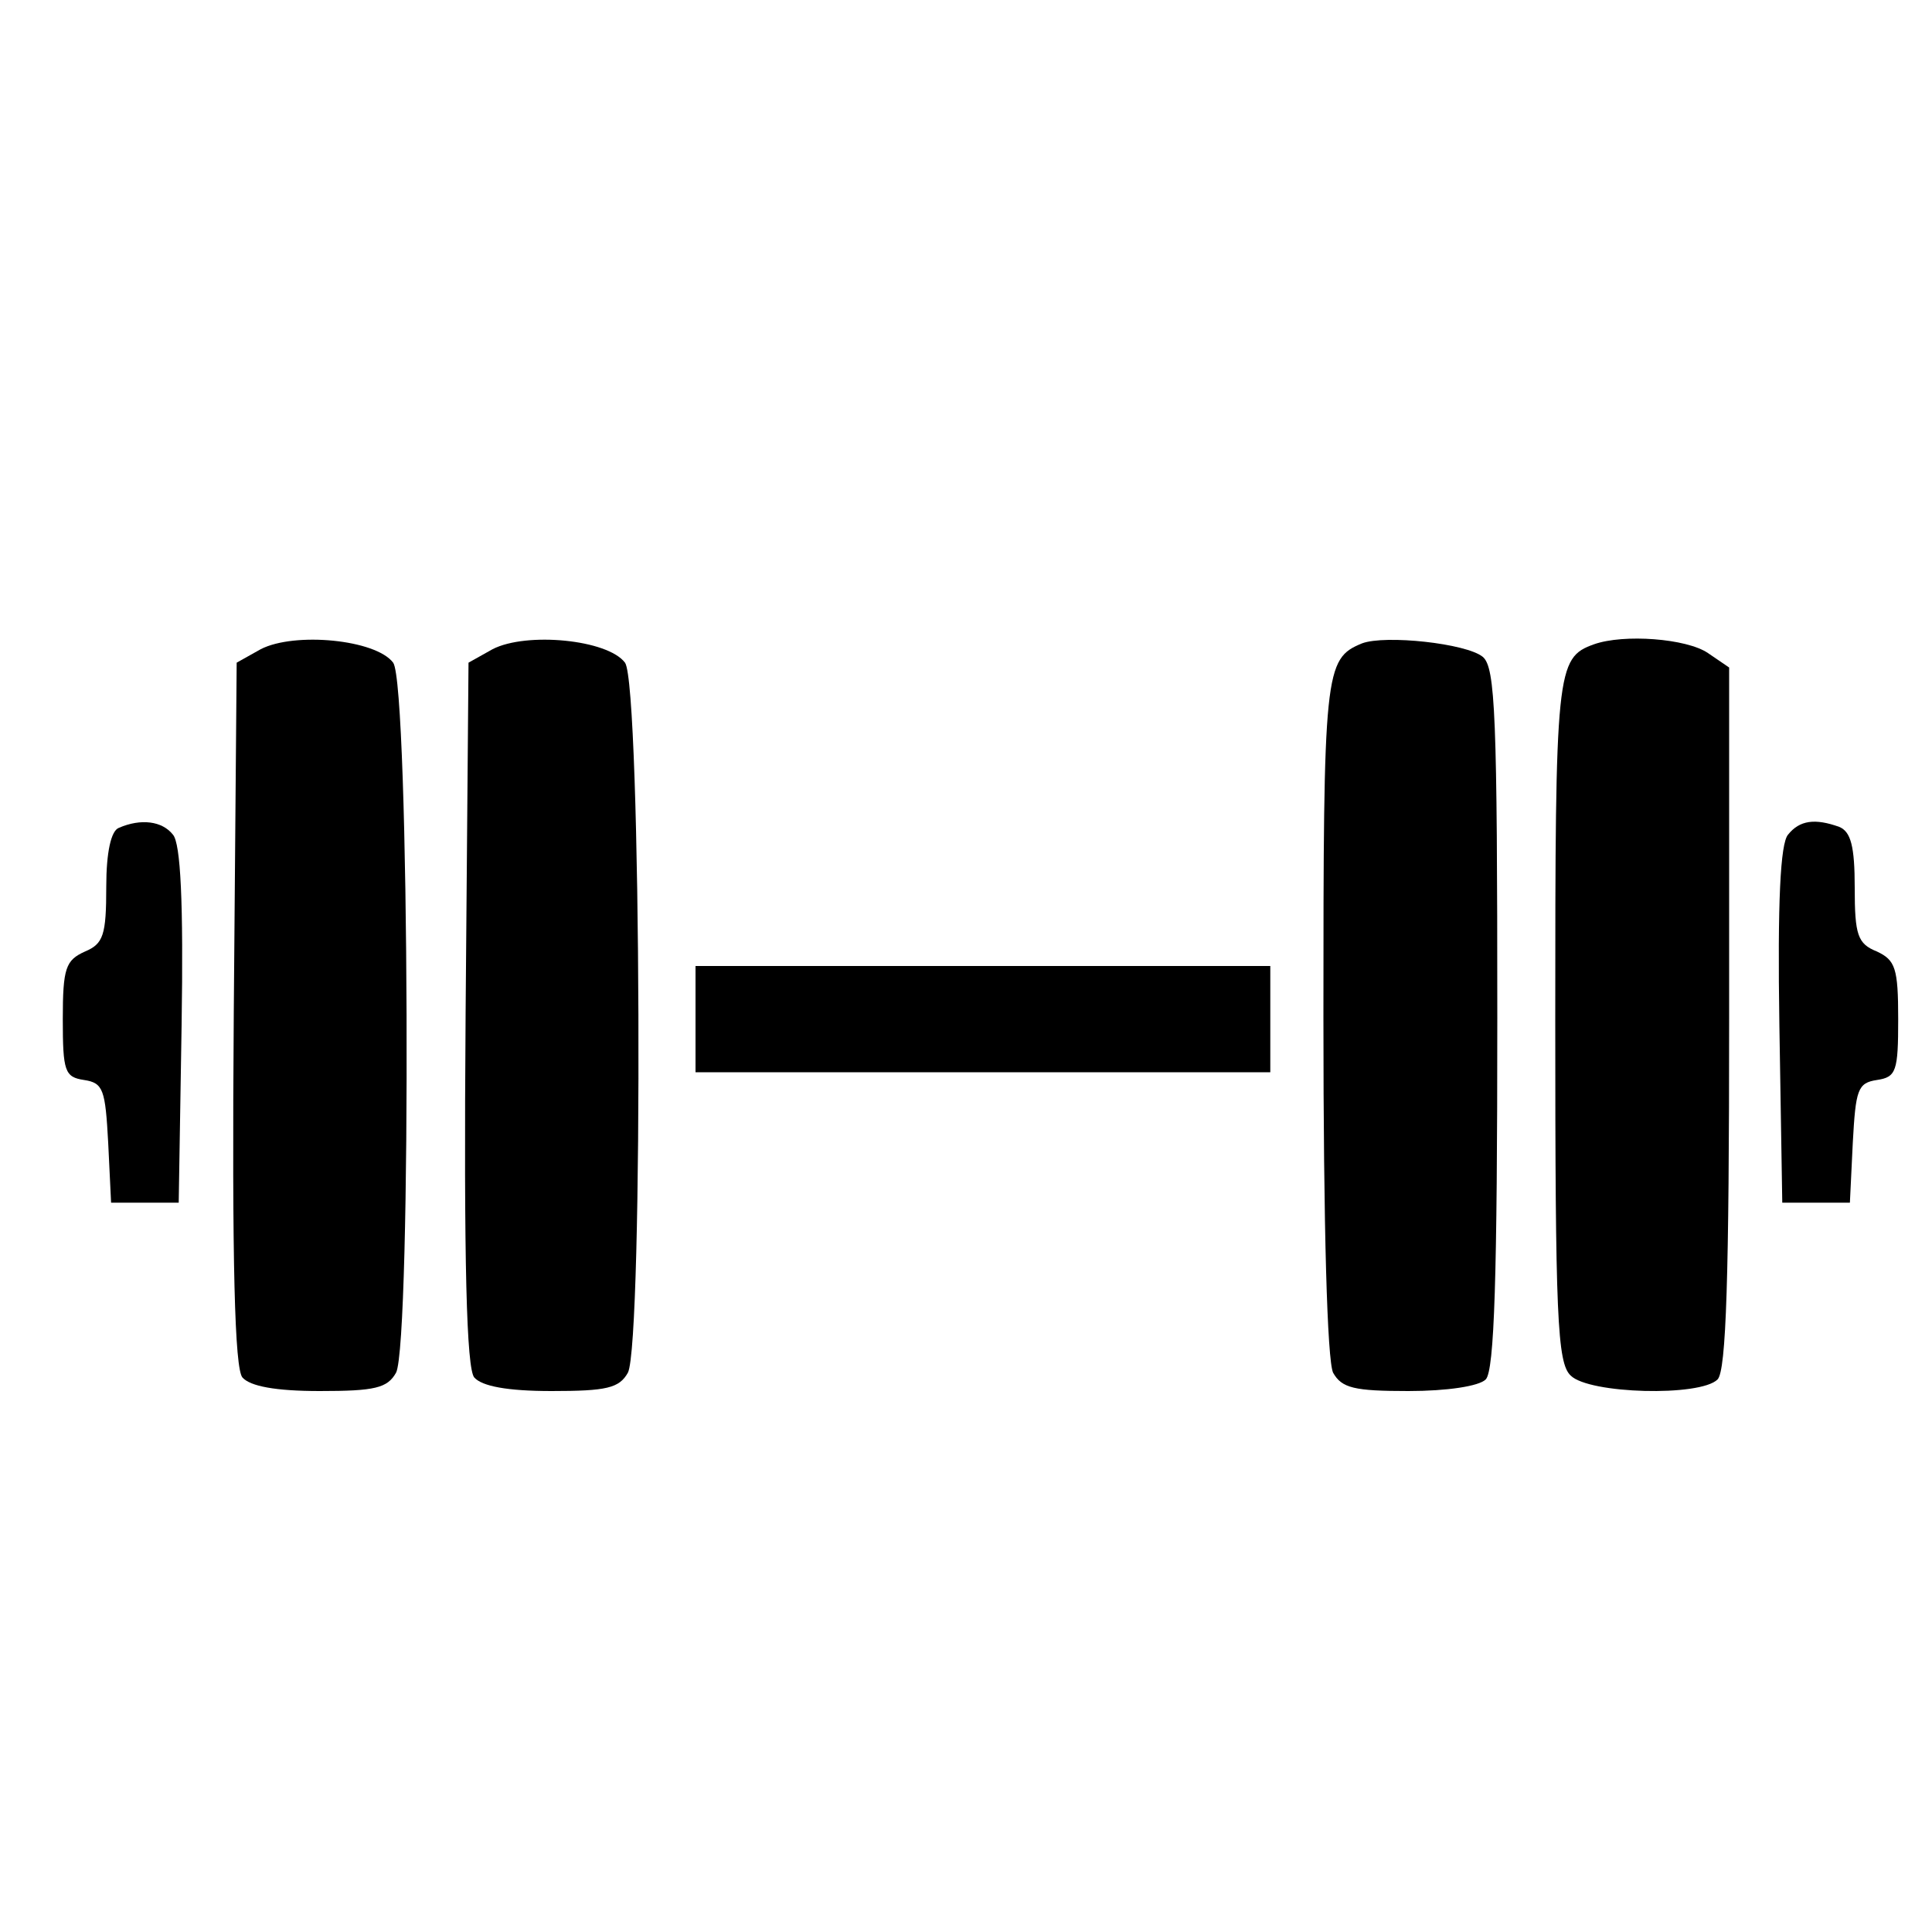 <?xml version="1.0" standalone="no"?>
<!DOCTYPE svg PUBLIC "-//W3C//DTD SVG 20010904//EN"
 "http://www.w3.org/TR/2001/REC-SVG-20010904/DTD/svg10.dtd">
<svg version="1.0" xmlns="http://www.w3.org/2000/svg"
 width="200pt" height="200pt" viewBox="0 0 200 200"
 preserveAspectRatio="xMidYMid meet">

<g transform="translate(0,200) scale(0.1,-0.1)"
fill="#000000" stroke="none">
<path d="M270 1328 l-25 -14 -3 -363 c-2 -260 1 -368 9 -377 8 -9 34 -14 80
-14 57 0 70 3 79 19 16 31 14 712 -3 735 -18 24 -102 32 -137 14z"/>
<path d="M510 1328 l-25 -14 -3 -363 c-2 -260 1 -368 9 -377 8 -9 34 -14 80
-14 57 0 70 3 79 19 16 31 14 712 -3 735 -18 24 -102 32 -137 14z"/>
<path d="M1410 1334 c-39 -16 -40 -28 -40 -387 0 -221 4 -355 10 -368 9 -16
22 -19 78 -19 40 0 73 5 80 12 9 9 12 106 12 374 0 313 -2 363 -15 374 -17 14
-101 23 -125 14z"/>
<path d="M1650 1333 c-39 -14 -40 -26 -40 -389 0 -307 2 -355 16 -368 19 -19
134 -22 152 -4 9 9 12 106 12 374 l0 363 -22 15 c-22 15 -87 20 -118 9z"/>
<path d="M123 1143 c-8 -3 -13 -25 -13 -61 0 -50 -3 -59 -22 -67 -20 -9 -23
-17 -23 -70 0 -54 2 -60 22 -63 20 -3 22 -10 25 -65 l3 -62 35 0 35 0 3 184
c2 127 -1 188 -9 197 -11 14 -33 17 -56 7z"/>
<path d="M1851 1136 c-8 -9 -11 -70 -9 -197 l3 -184 35 0 35 0 3 62 c3 55 5
62 25 65 20 3 22 9 22 63 0 53 -3 61 -22 70 -20 8 -23 17 -23 66 0 43 -4 58
-16 63 -25 9 -41 7 -53 -8z"/>
<path d="M720 945 l0 -55 298 0 297 0 0 55 0 55 -297 0 -298 0 0 -55z"/>
</g>
</svg>
